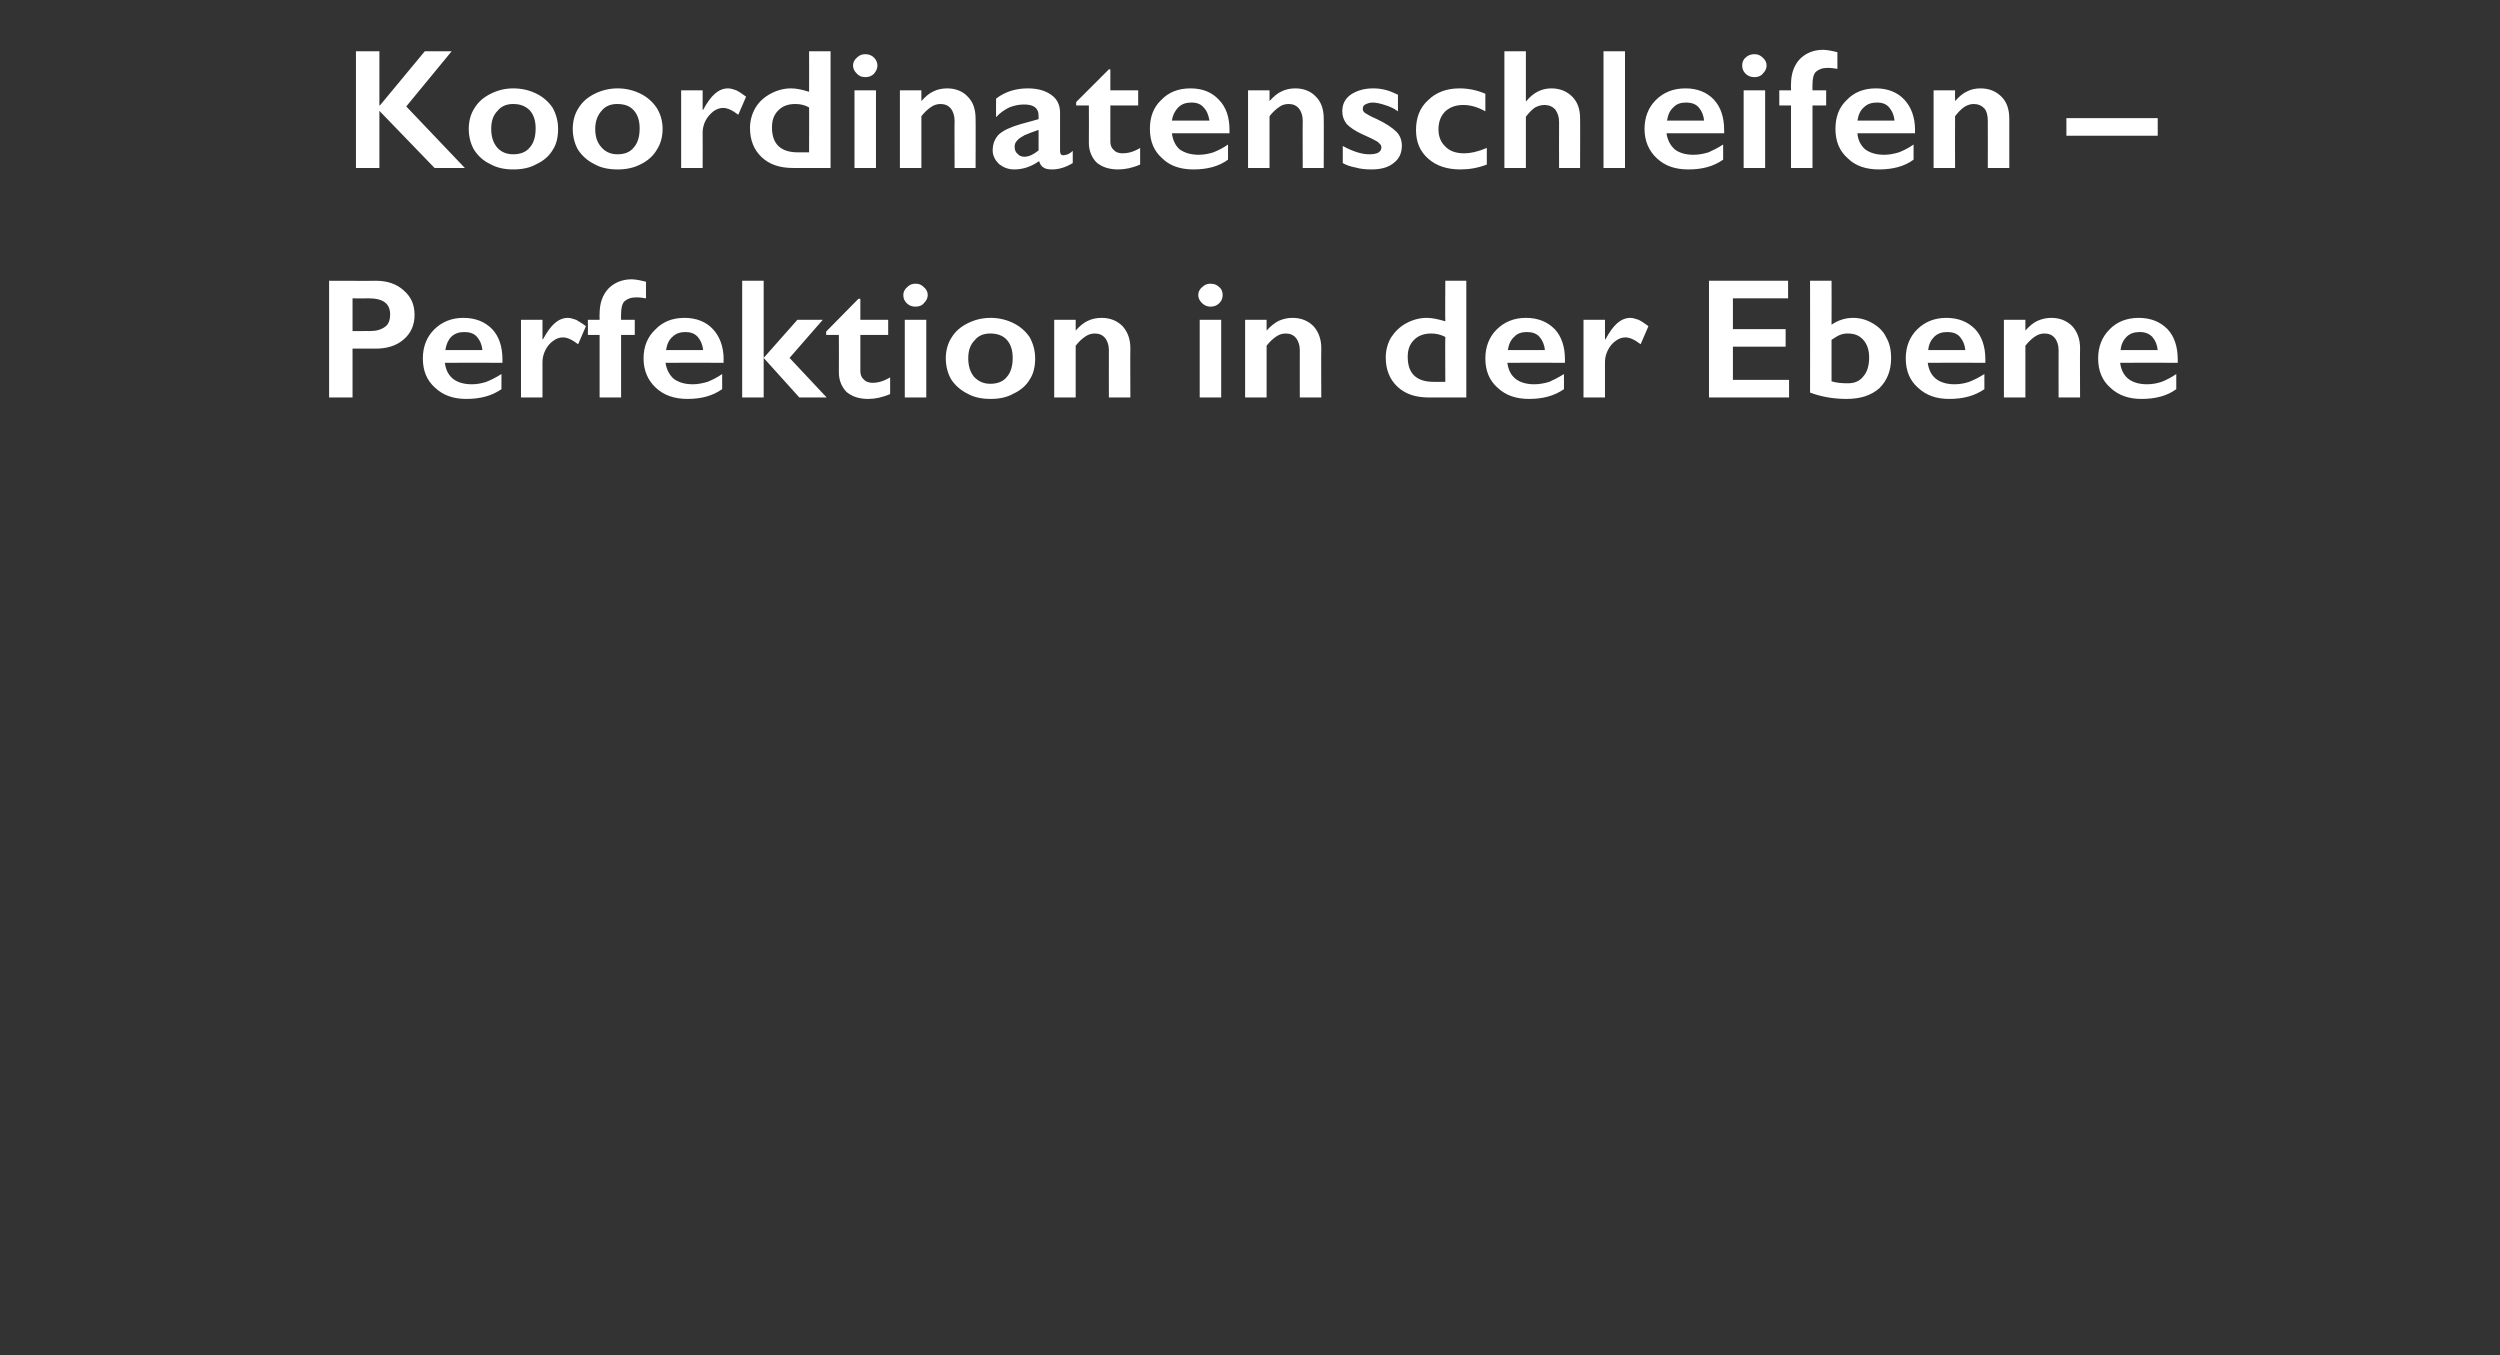 <?xml version="1.0" standalone="no"?><!DOCTYPE svg PUBLIC "-//W3C//DTD SVG 1.1//EN" "http://www.w3.org/Graphics/SVG/1.1/DTD/svg11.dtd"><svg xmlns="http://www.w3.org/2000/svg" version="1.1" width="512px" height="277.6px" viewBox="0 -9 512 277.6" style="top:-9px"><rect x="0" y="-9" width="512" height="277.6" fill="#333333" stroke="none"/><desc>Koordinatenschleifen – Perfektion in der Ebene</desc><defs/><g id="Polygon90835"><path d="m77 48.5c2.4 0 4.3.7 5.7 2c1.5 1.3 2.2 2.9 2.2 5c0 2-.7 3.7-2.2 5c-1.5 1.3-3.4 1.9-5.8 1.9c-.04 0-4.7 0-4.7 0l0 10l-4.8 0l0-23.9c0 0 9.64.04 9.6 0zm-1.2 10.3c1.3 0 2.3-.3 3.1-.9c.7-.5 1-1.4 1-2.5c0-2.2-1.4-3.3-4.4-3.3c0 .04-3.3 0-3.3 0l0 6.7c0 0 3.64-.01 3.6 0zm19.1-2.7c2.5 0 4.4.8 5.9 2.3c1.4 1.5 2.1 3.6 2.1 6.2c.01.04 0 .7 0 .7c0 0-11.8-.03-11.8 0c.2 1.4.7 2.5 1.7 3.3c.9.7 2.2 1.1 3.8 1.1c1.1 0 2.1-.2 3-.5c1-.4 2-.9 3.1-1.6c0 0 0 3.1 0 3.1c-2 1.4-4.4 2-7.2 2c-2.6 0-4.7-.7-6.4-2.3c-1.7-1.5-2.5-3.5-2.5-6c0-2.4.8-4.4 2.3-5.9c1.6-1.6 3.6-2.4 6-2.4zm3.9 6.6c-.1-1.1-.5-2-1.1-2.7c-.6-.7-1.5-1-2.6-1c-1.1 0-2 .3-2.7 1c-.6.6-1 1.5-1.2 2.7c0 0 7.6 0 7.6 0zm17.5-6.6c.5 0 1.1.2 1.7.4c.5.3 1.2.7 2 1.3c0 0-1.6 3.7-1.6 3.7c-1.3-1-2.3-1.4-3.1-1.4c-.7 0-1.3.2-2 .7c-.7.5-1.2 1.1-1.6 1.9c-.4.8-.6 1.6-.6 2.4c.01.03 0 7.3 0 7.3l-4.4 0l0-15.9l4.4 0l0 4c0 0 .08.02.1 0c.8-1.5 1.6-2.6 2.4-3.3c.8-.7 1.7-1.1 2.7-1.1zm13.1-7.9c.5 0 1 .1 1.6.2c.5.1.9.2 1.3.3c0 0 0 3.4 0 3.4c-.6-.1-1.3-.2-2-.2c-1.1 0-1.8.3-2.4.8c-.5.5-.7 1.4-.7 2.6c-.04.01 0 1.2 0 1.2l2.8 0l0 3.1l-2.8 0l0 12.8l-4.4 0l0-12.8l-2.4 0l0-3.1l2.4 0c0 0-.04-1.25 0-1.2c0-2.2.6-3.9 1.8-5.2c1.2-1.2 2.8-1.9 4.8-1.9zm10.8 7.9c2.4 0 4.4.8 5.8 2.3c1.4 1.5 2.2 3.6 2.2 6.2c-.05.04 0 .7 0 .7c0 0-11.85-.03-11.9 0c.2 1.4.8 2.5 1.7 3.3c1 .7 2.2 1.1 3.9 1.1c1 0 2-.2 3-.5c1-.4 2-.9 3-1.6c0 0 0 3.1 0 3.1c-2 1.4-4.3 2-7.1 2c-2.6 0-4.8-.7-6.5-2.3c-1.6-1.5-2.5-3.5-2.5-6c0-2.4.8-4.4 2.4-5.9c1.5-1.6 3.5-2.4 6-2.4zm3.8 6.6c-.1-1.1-.5-2-1.1-2.7c-.6-.7-1.5-1-2.5-1c-1.1 0-2 .3-2.7 1c-.7.6-1.1 1.5-1.3 2.7c0 0 7.6 0 7.6 0zm12.4-14.2l0 23.9l-4.4 0l0-23.9l4.4 0zm12.1 8l-6.8 7.8l7.6 8.1l-5.6 0l-7.3-8.1l6.9-7.8l5.2 0zm7.3-4.3l.4 0l0 4.3l5.7 0l0 3.1l-5.7 0c0 0 .01 7.4 0 7.4c0 .7.2 1.3.7 1.7c.4.5 1.1.7 1.8.7c1.1 0 2.2-.3 3.6-1.1c0 0 0 3.4 0 3.4c-1.6.7-3.1 1-4.5 1c-1.9 0-3.3-.5-4.4-1.4c-1-1-1.6-2.4-1.6-4c.03-.03 0-7.7 0-7.7l-2.6 0l0-.7l6.6-6.7zm11.7-3.1c.7 0 1.2.2 1.7.7c.5.4.8 1 .8 1.6c0 .7-.3 1.2-.8 1.7c-.4.5-1 .7-1.7.7c-.7 0-1.3-.2-1.8-.7c-.5-.5-.7-1-.7-1.7c0-.6.3-1.2.8-1.6c.5-.5 1-.7 1.7-.7zm2.2 7.4l0 15.9l-4.4 0l0-15.9l4.4 0zm13.2-.4c1.7 0 3.3.4 4.7 1.1c1.4.7 2.5 1.7 3.3 2.9c.7 1.3 1.1 2.7 1.1 4.3c0 1.6-.3 3.1-1.1 4.3c-.7 1.2-1.8 2.2-3.3 2.9c-1.4.8-3 1.1-4.7 1.1c-1.8 0-3.4-.3-4.8-1.1c-1.4-.7-2.5-1.7-3.3-2.9c-.7-1.2-1.1-2.7-1.1-4.3c0-1.6.4-3.1 1.2-4.3c.8-1.3 1.9-2.2 3.3-2.9c1.4-.7 2.9-1.1 4.7-1.1zm-4.6 8.3c0 1.6.4 2.8 1.2 3.8c.9.9 1.9 1.4 3.3 1.4c1.4 0 2.6-.4 3.4-1.4c.8-.9 1.2-2.2 1.2-3.9c0-1.6-.4-2.8-1.2-3.7c-.8-.9-2-1.3-3.4-1.3c-1.3 0-2.4.4-3.2 1.4c-.9.9-1.3 2.1-1.3 3.7zm27.3-8.3c1.8 0 3.2.6 4.3 1.7c1 1.1 1.6 2.6 1.6 4.5c-.05-.04 0 10.1 0 10.1l-4.4 0c0 0-.02-9.71 0-9.7c0-1-.3-1.9-.8-2.5c-.5-.6-1.2-.9-2.1-.9c-.7 0-1.3.2-1.9.6c-.6.4-1.3 1-2 1.9c.01 0 0 10.6 0 10.6l-4.4 0l0-15.9l4.4 0c0 0 .01 2.19 0 2.2c.8-.9 1.6-1.6 2.5-2c.8-.4 1.8-.6 2.8-.6zm22.3-7c.7 0 1.3.2 1.8.7c.5.4.7 1 .7 1.6c0 .7-.2 1.2-.7 1.7c-.5.5-1.1.7-1.8.7c-.6 0-1.2-.2-1.7-.7c-.5-.5-.8-1-.8-1.7c0-.6.3-1.2.8-1.6c.5-.5 1.1-.7 1.7-.7zm2.2 7.4l0 15.9l-4.4 0l0-15.9l4.4 0zm14.6-.4c1.8 0 3.2.6 4.3 1.7c1 1.1 1.6 2.6 1.6 4.5c-.05-.04 0 10.1 0 10.1l-4.4 0c0 0-.02-9.71 0-9.7c0-1-.3-1.9-.8-2.5c-.5-.6-1.2-.9-2.1-.9c-.7 0-1.3.2-1.9.6c-.6.4-1.3 1-2 1.9c.01 0 0 10.6 0 10.6l-4.4 0l0-15.9l4.4 0c0 0 .01 2.19 0 2.2c.8-.9 1.7-1.6 2.5-2c.9-.4 1.8-.6 2.8-.6zm27.5 0c1.2 0 2.4.3 3.8.7c-.05.01 0-8.3 0-8.3l4.3 0l0 23.9c0 0-7.69.01-7.7 0c-2.7 0-4.8-.7-6.4-2.2c-1.6-1.5-2.4-3.5-2.4-6c0-1.5.4-2.9 1.1-4.1c.8-1.2 1.8-2.2 3.1-2.9c1.3-.7 2.7-1.1 4.2-1.1c0 0 0 0 0 0zm-3.9 8c0 3.4 1.8 5.1 5.3 5.1c.05 0 2.4 0 2.4 0c0 0-.05-9.25 0-9.2c-1-.5-1.9-.7-2.9-.7c-1.4 0-2.6.4-3.5 1.3c-.9.9-1.3 2-1.3 3.5c0 0 0 0 0 0zm24.2-8c2.5 0 4.4.8 5.9 2.3c1.4 1.5 2.1 3.6 2.1 6.2c.02.04 0 .7 0 .7c0 0-11.79-.03-11.8 0c.2 1.4.7 2.5 1.7 3.3c.9.7 2.2 1.1 3.8 1.1c1.1 0 2.1-.2 3.1-.5c.9-.4 1.9-.9 3-1.6c0 0 0 3.1 0 3.1c-2 1.4-4.4 2-7.1 2c-2.7 0-4.8-.7-6.5-2.3c-1.7-1.5-2.5-3.5-2.5-6c0-2.4.8-4.4 2.3-5.9c1.6-1.6 3.6-2.4 6-2.4zm3.9 6.6c-.1-1.1-.5-2-1.1-2.7c-.6-.7-1.5-1-2.6-1c-1.1 0-2 .3-2.6 1c-.7.6-1.1 1.5-1.3 2.7c0 0 7.6 0 7.6 0zm17.5-6.6c.5 0 1.1.2 1.7.4c.6.3 1.2.7 2 1.3c0 0-1.6 3.7-1.6 3.7c-1.3-1-2.3-1.4-3.1-1.4c-.7 0-1.3.2-2 .7c-.7.5-1.2 1.1-1.6 1.9c-.4.8-.6 1.6-.6 2.4c.02.03 0 7.3 0 7.3l-4.4 0l0-15.9l4.4 0l0 4c0 0 .09.02.1 0c.8-1.5 1.6-2.6 2.4-3.3c.8-.7 1.7-1.1 2.7-1.1zm32.3-7.6l0 3.6l-11.3 0l0 6.3l10.8 0l0 3.6l-10.8 0l0 6.8l11.5 0l0 3.6l-16.4 0l0-23.9l16.2 0zm8.9 0c0 0 .03 8.98 0 9c1.3-.9 2.8-1.4 4.4-1.4c1.5 0 2.8.4 4 1.1c1.2.7 2.2 1.6 2.8 2.9c.7 1.2 1 2.6 1 4.2c0 2.6-.8 4.6-2.4 6.2c-1.7 1.5-3.9 2.2-6.7 2.2c-2.6 0-5.1-.4-7.5-1.3c.03-.03 0-22.9 0-22.9l4.4 0zm0 20.6c1 .3 2.1.4 3.3.4c1.4 0 2.4-.4 3.2-1.4c.8-.9 1.2-2.2 1.2-3.9c0-1.5-.4-2.7-1.2-3.6c-.8-.9-1.8-1.3-3.2-1.3c-.6 0-1.1.1-1.6.3c-.5.2-1.1.6-1.7 1c0 0 0 8.5 0 8.5zm23.5-13c2.5 0 4.4.8 5.9 2.3c1.4 1.5 2.1 3.6 2.1 6.2c0 .04 0 .7 0 .7c0 0-11.8-.03-11.8 0c.2 1.4.7 2.5 1.7 3.3c.9.7 2.2 1.1 3.8 1.1c1.1 0 2.1-.2 3-.5c1-.4 2-.9 3.1-1.6c0 0 0 3.1 0 3.1c-2 1.4-4.4 2-7.2 2c-2.6 0-4.7-.7-6.4-2.3c-1.7-1.5-2.5-3.5-2.5-6c0-2.4.8-4.4 2.3-5.9c1.6-1.6 3.6-2.4 6-2.4zm3.9 6.6c-.1-1.1-.5-2-1.1-2.7c-.6-.7-1.5-1-2.6-1c-1.1 0-2 .3-2.7 1c-.6.6-1.1 1.5-1.2 2.7c0 0 7.6 0 7.6 0zm17.6-6.6c1.8 0 3.2.6 4.3 1.7c1 1.1 1.6 2.6 1.6 4.5c-.05-.04 0 10.1 0 10.1l-4.4 0c0 0-.02-9.71 0-9.7c0-1-.3-1.9-.8-2.5c-.5-.6-1.2-.9-2.1-.9c-.7 0-1.3.2-1.9.6c-.6.4-1.3 1-2 1.9c.01 0 0 10.6 0 10.6l-4.4 0l0-15.9l4.4 0c0 0 .01 2.19 0 2.2c.8-.9 1.6-1.6 2.5-2c.9-.4 1.8-.6 2.8-.6zm17.9 0c2.5 0 4.4.8 5.9 2.3c1.4 1.5 2.1 3.6 2.1 6.2c0 .04 0 .7 0 .7c0 0-11.8-.03-11.8 0c.2 1.4.7 2.5 1.7 3.3c.9.7 2.2 1.1 3.8 1.1c1.1 0 2.1-.2 3-.5c1-.4 2-.9 3-1.6c0 0 0 3.1 0 3.1c-1.9 1.4-4.3 2-7.1 2c-2.6 0-4.7-.7-6.4-2.3c-1.7-1.5-2.5-3.5-2.5-6c0-2.4.8-4.4 2.3-5.9c1.5-1.6 3.6-2.4 6-2.4zm3.9 6.6c-.1-1.1-.5-2-1.1-2.7c-.7-.7-1.5-1-2.6-1c-1.1 0-2 .3-2.7 1c-.6.6-1.1 1.5-1.2 2.7c0 0 7.6 0 7.6 0z" stroke="none" fill="#fff"/></g><g id="Polygon90834"><path d="m77.7 1.5l0 11.1l.1 0l9.2-11.1l5.5 0l-9.3 11.3l12 12.6l-6.2 0l-11.3-11.7l0 11.7l-4.8 0l0-23.9l4.8 0zm27.4 7.6c1.8 0 3.4.4 4.8 1.1c1.4.7 2.5 1.7 3.3 2.9c.7 1.3 1.1 2.7 1.1 4.3c0 1.6-.3 3.1-1.1 4.3c-.7 1.2-1.8 2.2-3.3 2.9c-1.4.8-3 1.1-4.8 1.1c-1.7 0-3.3-.3-4.7-1.1c-1.5-.7-2.5-1.7-3.3-2.9c-.7-1.2-1.1-2.7-1.1-4.3c0-1.6.4-3.1 1.2-4.3c.8-1.3 1.9-2.2 3.3-2.9c1.4-.7 2.9-1.1 4.6-1.1zm-4.5 8.3c0 1.6.4 2.8 1.2 3.8c.8.9 1.9 1.4 3.3 1.4c1.4 0 2.6-.4 3.4-1.4c.8-.9 1.2-2.2 1.2-3.9c0-1.6-.4-2.8-1.2-3.7c-.9-.9-2-1.3-3.4-1.3c-1.3 0-2.4.4-3.2 1.4c-.9.9-1.3 2.1-1.3 3.7zm25.9-8.3c1.7 0 3.3.4 4.7 1.1c1.4.7 2.5 1.7 3.3 2.9c.8 1.3 1.2 2.7 1.2 4.3c0 1.6-.4 3.1-1.2 4.3c-.7 1.2-1.8 2.2-3.2 2.9c-1.5.8-3.1 1.1-4.8 1.1c-1.8 0-3.4-.3-4.8-1.1c-1.4-.7-2.5-1.7-3.3-2.9c-.7-1.2-1.1-2.7-1.1-4.3c0-1.6.4-3.1 1.2-4.3c.8-1.3 1.9-2.2 3.3-2.9c1.4-.7 3-1.1 4.7-1.1zm-4.6 8.3c0 1.6.4 2.8 1.3 3.8c.8.9 1.9 1.4 3.2 1.4c1.5 0 2.6-.4 3.4-1.4c.8-.9 1.2-2.2 1.2-3.9c0-1.6-.4-2.8-1.2-3.7c-.8-.9-1.9-1.3-3.4-1.3c-1.3 0-2.4.4-3.2 1.4c-.8.9-1.3 2.1-1.3 3.7zm27.2-8.3c.6 0 1.1.2 1.7.4c.6.3 1.2.7 2 1.3c0 0-1.6 3.7-1.6 3.7c-1.3-1-2.3-1.4-3.1-1.4c-.6 0-1.3.2-2 .7c-.6.5-1.2 1.1-1.6 1.9c-.4.8-.6 1.6-.6 2.4c.03.03 0 7.3 0 7.3l-4.4 0l0-15.9l4.4 0l0 4c0 0 .1.02.1 0c.8-1.5 1.6-2.6 2.4-3.3c.8-.7 1.7-1.1 2.7-1.1zm12.9 0c1.2 0 2.4.3 3.7.7c.03.01 0-8.3 0-8.3l4.4 0l0 23.9c0 0-7.71.01-7.7 0c-2.7 0-4.8-.7-6.4-2.2c-1.6-1.5-2.4-3.5-2.4-6c0-1.5.4-2.9 1.1-4.1c.7-1.2 1.8-2.2 3.1-2.9c1.3-.7 2.7-1.1 4.2-1.1c0 0 0 0 0 0zm-3.9 8c0 3.4 1.8 5.1 5.3 5.1c.03 0 2.3 0 2.3 0c0 0 .03-9.25 0-9.2c-.9-.5-1.8-.7-2.8-.7c-1.5 0-2.6.4-3.5 1.3c-.9.9-1.3 2-1.3 3.5c0 0 0 0 0 0zm19.1-15c.7 0 1.3.2 1.8.7c.4.4.7 1 .7 1.6c0 .7-.3 1.2-.7 1.7c-.5.5-1.1.7-1.8.7c-.7 0-1.2-.2-1.7-.7c-.5-.5-.8-1-.8-1.7c0-.6.3-1.2.8-1.6c.5-.5 1-.7 1.7-.7zm2.2 7.4l0 15.9l-4.4 0l0-15.9l4.4 0zm14.6-.4c1.7 0 3.2.6 4.2 1.7c1.1 1.1 1.6 2.6 1.6 4.5c.04-.04 0 10.1 0 10.1l-4.3 0c0 0-.04-9.71 0-9.7c0-1-.3-1.9-.8-2.5c-.5-.6-1.2-.9-2.1-.9c-.7 0-1.3.2-1.9.6c-.6.4-1.3 1-2 1.9c0 0 0 10.6 0 10.6l-4.4 0l0-15.9l4.4 0c0 0 0 2.19 0 2.2c.8-.9 1.6-1.6 2.5-2c.8-.4 1.8-.6 2.8-.6zm10 2.1c1.8-1.4 4-2.1 6.5-2.1c2.1 0 3.7.5 4.9 1.4c1.1.8 1.7 2 1.7 3.6c0 0 0 7.8 0 7.8c0 .6.2.9.7.9c.2 0 .5-.1.9-.2c.4-.2.7-.4 1-.7c0 0 0 2.5 0 2.5c-1.5.9-2.9 1.3-4.2 1.3c-.8 0-1.4-.1-1.8-.4c-.4-.2-.7-.7-.9-1.3c-1.7 1.2-3.4 1.7-5.1 1.7c-1.2 0-2.2-.4-3.1-1.1c-.8-.8-1.3-1.7-1.3-2.8c0-1.4.5-2.5 1.3-3.3c.9-.8 2.4-1.5 4.5-2.1c.03.02 3.6-1 3.6-1c0 0-.01-.7 0-.7c0-1.6-1-2.3-3-2.3c-1 0-2 .2-3 .6c-1 .5-1.9 1.1-2.7 2c-.03-.01 0-3.8 0-3.8c0 0-.03.01 0 0zm3.8 9.9c0 .6.2 1.1.6 1.4c.3.4.8.6 1.4.6c1 0 1.9-.5 2.9-1.3c0 0 0-4.2 0-4.2c-1.2.4-2.2.8-2.9 1.1c-.7.4-1.2.7-1.5 1.1c-.4.4-.5.8-.5 1.3zm19.3-15.9l.3 0l0 4.3l5.7 0l0 3.1l-5.7 0c0 0 .01 7.4 0 7.4c0 .7.2 1.3.7 1.7c.4.5 1.1.7 1.8.7c1.1 0 2.3-.3 3.6-1.1c0 0 0 3.4 0 3.4c-1.6.7-3.1 1-4.5 1c-1.9 0-3.3-.5-4.4-1.4c-1-1-1.6-2.4-1.6-4c.04-.03 0-7.7 0-7.7l-2.6 0l0-.7l6.7-6.7zm16.7 3.9c2.5 0 4.4.8 5.8 2.3c1.5 1.5 2.2 3.6 2.2 6.2c-.02.04 0 .7 0 .7c0 0-11.82-.03-11.8 0c.2 1.4.7 2.5 1.6 3.3c1 .7 2.3 1.1 3.9 1.1c1 0 2.1-.2 3-.5c1-.4 2-.9 3-1.6c0 0 0 3.1 0 3.1c-1.9 1.4-4.3 2-7.1 2c-2.6 0-4.8-.7-6.4-2.3c-1.7-1.5-2.5-3.5-2.5-6c0-2.4.7-4.4 2.3-5.9c1.5-1.6 3.5-2.4 6-2.4zm3.9 6.6c-.2-1.1-.5-2-1.2-2.7c-.6-.7-1.4-1-2.5-1c-1.1 0-2 .3-2.7 1c-.6.6-1.1 1.5-1.3 2.7c0 0 7.7 0 7.7 0zm17.6-6.6c1.7 0 3.2.6 4.2 1.7c1.1 1.1 1.6 2.6 1.6 4.5c.03-.04 0 10.1 0 10.1l-4.3 0c0 0-.04-9.71 0-9.7c0-1-.3-1.9-.8-2.5c-.5-.6-1.2-.9-2.1-.9c-.7 0-1.4.2-1.9.6c-.6.4-1.3 1-2 1.9c-.01 0 0 10.6 0 10.6l-4.4 0l0-15.9l4.4 0c0 0-.01 2.19 0 2.2c.8-.9 1.6-1.6 2.5-2c.8-.4 1.8-.6 2.8-.6zm15.9 0c.9 0 1.7.1 2.5.3c.9.2 1.7.6 2.6 1c0 0 0 3.4 0 3.4c-.8-.6-1.7-1-2.7-1.3c-.9-.3-1.8-.5-2.5-.5c-.6 0-1.1.2-1.5.4c-.4.2-.5.5-.5 1c0 .2.1.4.4.7c.3.2 1.1.7 2.5 1.3c1.9.9 3.2 1.8 4 2.6c.7.7 1.1 1.7 1.1 2.8c0 1.5-.5 2.7-1.7 3.6c-1.1.9-2.6 1.3-4.5 1.3c-1.2 0-2.3-.1-3.3-.4c-1.1-.2-1.9-.5-2.6-.9c0 0 0-3.5 0-3.5c2.2 1.2 4 1.7 5.4 1.7c.8 0 1.4-.1 1.8-.3c.5-.3.7-.6.7-1.1c0-.2 0-.4-.2-.6c-.2-.2-.4-.5-.8-.7c-.3-.2-1.3-.7-3.1-1.5c-1.3-.6-2.3-1.3-3-2c-.6-.8-.9-1.6-.9-2.6c0-1.4.5-2.5 1.7-3.4c1.2-.8 2.7-1.3 4.6-1.3zm17.7 0c1.9 0 3.7.4 5.3 1.1c0 0 0 3.6 0 3.6c-1.6-.9-3.1-1.3-4.5-1.3c-1.5 0-2.7.4-3.7 1.3c-.9.9-1.4 2.1-1.4 3.7c0 1.5.5 2.7 1.5 3.6c.9.9 2.2 1.3 3.8 1.3c1.2 0 2.7-.3 4.6-1.1c0 0 0 3.4 0 3.4c-1.8.7-3.6 1-5.4 1c-2.7 0-4.9-.7-6.6-2.2c-1.7-1.5-2.5-3.4-2.5-5.9c0-2.5.8-4.6 2.5-6.1c1.6-1.6 3.8-2.4 6.4-2.4zm13.6-7.6l0 10.2c0 0 .11-.01.1 0c1.4-1.7 3.1-2.6 5.1-2.6c1.8 0 3.2.6 4.3 1.7c1.1 1.1 1.6 2.6 1.6 4.4c.04-.01 0 10.2 0 10.2l-4.3 0c0 0-.03-9.4 0-9.4c0-1.1-.3-1.9-.8-2.6c-.6-.6-1.3-.9-2.2-.9c-.7 0-1.3.2-1.9.5c-.6.4-1.2 1-1.9 1.9c0-.05 0 10.5 0 10.5l-4.4 0l0-23.9l4.4 0zm20.3 0l0 23.9l-4.4 0l0-23.9l4.4 0zm12.4 7.6c2.4 0 4.4.8 5.8 2.3c1.4 1.5 2.1 3.6 2.1 6.2c.03.04 0 .7 0 .7c0 0-11.78-.03-11.8 0c.2 1.4.8 2.5 1.7 3.3c.9.7 2.2 1.1 3.8 1.1c1.1 0 2.1-.2 3.1-.5c.9-.4 1.9-.9 3-1.6c0 0 0 3.1 0 3.1c-2 1.4-4.3 2-7.1 2c-2.7 0-4.8-.7-6.5-2.3c-1.6-1.5-2.5-3.5-2.5-6c0-2.4.8-4.4 2.3-5.9c1.6-1.6 3.6-2.4 6.1-2.4zm3.8 6.6c-.1-1.1-.5-2-1.1-2.7c-.6-.7-1.5-1-2.6-1c-1.1 0-2 .3-2.6 1c-.7.6-1.1 1.5-1.3 2.7c0 0 7.6 0 7.6 0zm10.3-13.6c.7 0 1.2.2 1.7.7c.5.4.8 1 .8 1.6c0 .7-.3 1.2-.8 1.7c-.4.5-1 .7-1.7.7c-.7 0-1.3-.2-1.8-.7c-.5-.5-.7-1-.7-1.7c0-.6.2-1.2.7-1.6c.5-.5 1.1-.7 1.8-.7zm2.2 7.4l0 15.9l-4.4 0l0-15.9l4.4 0zm11.9-8.3c.5 0 1 .1 1.6.2c.5.1 1 .2 1.3.3c0 0 0 3.4 0 3.4c-.6-.1-1.3-.2-2-.2c-1.1 0-1.8.3-2.4.8c-.5.5-.7 1.4-.7 2.6c-.04.01 0 1.2 0 1.2l2.8 0l0 3.1l-2.8 0l0 12.8l-4.4 0l0-12.8l-2.4 0l0-3.1l2.4 0c0 0-.03-1.25 0-1.2c0-2.2.6-3.9 1.8-5.2c1.2-1.2 2.8-1.9 4.8-1.9zm10.8 7.9c2.4 0 4.4.8 5.8 2.3c1.4 1.5 2.2 3.6 2.2 6.2c-.04.04 0 .7 0 .7c0 0-11.85-.03-11.8 0c.1 1.4.7 2.5 1.6 3.3c1 .7 2.2 1.1 3.9 1.1c1 0 2-.2 3-.5c1-.4 2-.9 3-1.6c0 0 0 3.1 0 3.1c-1.9 1.4-4.3 2-7.1 2c-2.6 0-4.8-.7-6.4-2.3c-1.7-1.5-2.5-3.5-2.5-6c0-2.4.7-4.4 2.3-5.9c1.5-1.6 3.5-2.4 6-2.4zm3.8 6.6c-.1-1.1-.5-2-1.1-2.7c-.6-.7-1.4-1-2.5-1c-1.1 0-2 .3-2.7 1c-.7.6-1.1 1.5-1.3 2.7c0 0 7.6 0 7.6 0zm17.6-6.6c1.8 0 3.2.6 4.3 1.7c1.1 1.1 1.6 2.6 1.6 4.5c.01-.04 0 10.1 0 10.1l-4.4 0c0 0 .03-9.71 0-9.7c0-1-.2-1.9-.7-2.5c-.6-.6-1.3-.9-2.2-.9c-.6 0-1.3.2-1.9.6c-.6.4-1.2 1-1.9 1.9c-.04 0 0 10.6 0 10.6l-4.4 0l0-15.9l4.4 0c0 0-.04 2.19 0 2.2c.8-.9 1.6-1.6 2.5-2c.8-.4 1.7-.6 2.7-.6zm36.3 6.1l0 3.6l-18.7 0l0-3.6l18.7 0z" stroke="none" fill="#fff"/></g></svg>